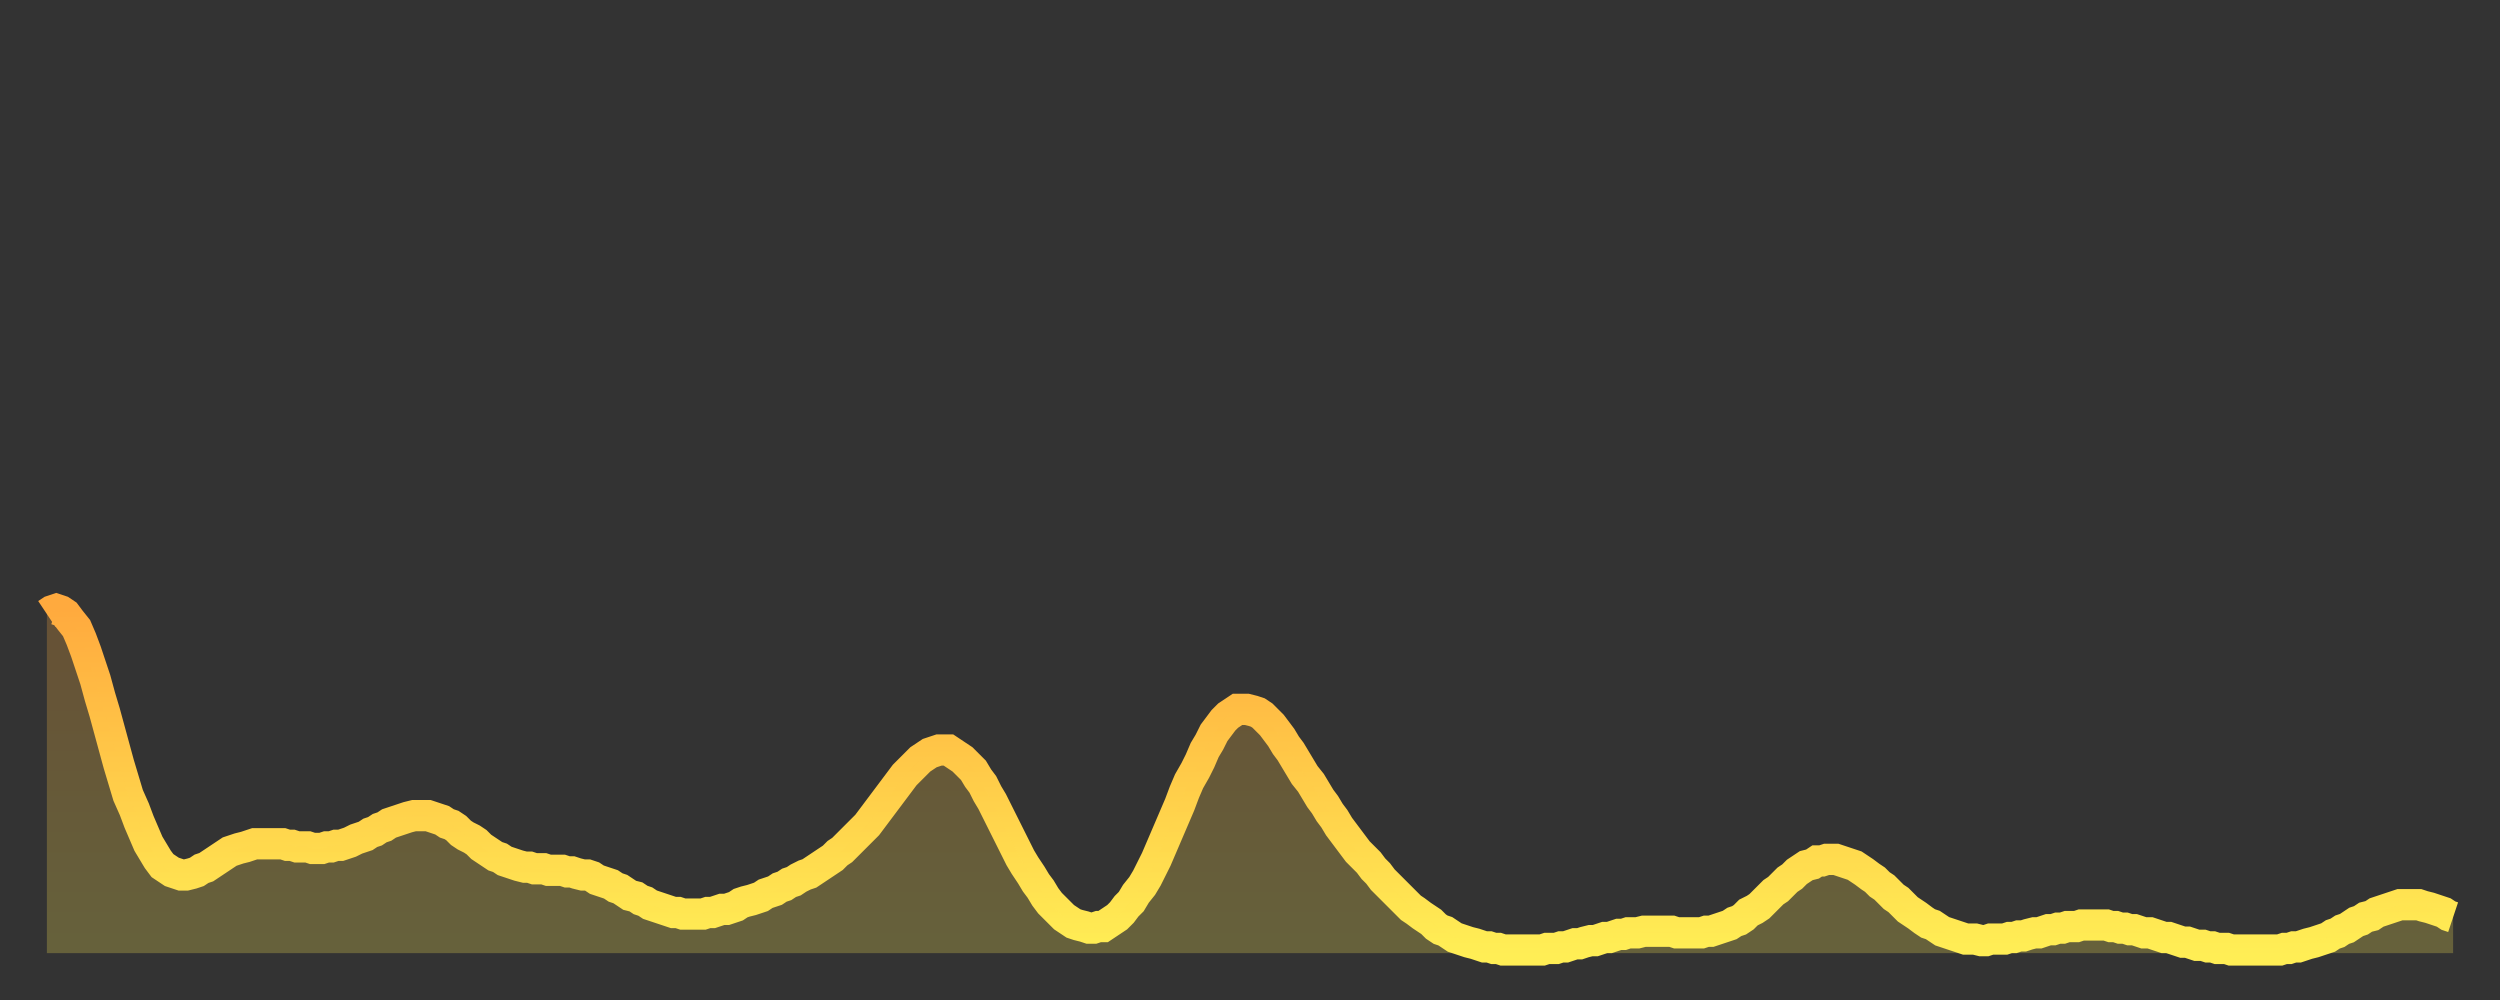 <?xml version="1.0" encoding="utf-8" ?>
<svg baseProfile="full" height="64" version="1.1" width="160" xmlns="http://www.w3.org/2000/svg" xmlns:ev="http://www.w3.org/2001/xml-events" xmlns:xlink="http://www.w3.org/1999/xlink"><rect width="100%" height="100%" fill="#333333" stroke="none"/><defs><linearGradient id="id2431758" x1="0" x2="0" y1="0" y2="1"><stop offset="0%" stop-color="#ffaa3e" /><stop offset="50%" stop-color="#ffcc49" /><stop offset="100%" stop-color="#ffee55" /></linearGradient></defs><g transform="translate(3,3)"><g><path d="M 0.0 36.3 0.3 36.1 0.6 36.0 0.9 36.1 1.2 36.3 1.5 36.7 1.9 37.2 2.2 37.9 2.5 38.7 2.8 39.6 3.1 40.5 3.4 41.6 3.7 42.6 4.0 43.7 4.3 44.8 4.6 45.9 4.9 46.9 5.2 47.9 5.6 48.8 5.9 49.6 6.2 50.3 6.5 51.0 6.8 51.5 7.1 52.0 7.4 52.4 7.7 52.6 8.0 52.8 8.3 52.9 8.6 53.0 8.9 53.0 9.3 52.9 9.6 52.8 9.9 52.6 10.2 52.5 10.5 52.3 10.8 52.1 11.1 51.9 11.4 51.7 11.7 51.5 12.0 51.4 12.3 51.3 12.7 51.2 13.0 51.1 13.3 51.0 13.6 51.0 13.9 51.0 14.2 51.0 14.5 51.0 14.8 51.0 15.1 51.0 15.4 51.1 15.7 51.1 16.0 51.2 16.4 51.2 16.7 51.2 17.0 51.3 17.3 51.3 17.6 51.3 17.9 51.2 18.2 51.2 18.5 51.1 18.8 51.1 19.1 51.0 19.4 50.9 19.8 50.7 20.1 50.6 20.4 50.5 20.7 50.3 21.0 50.2 21.3 50.0 21.6 49.9 21.9 49.7 22.2 49.6 22.5 49.5 22.8 49.4 23.1 49.3 23.5 49.2 23.8 49.2 24.1 49.2 24.4 49.2 24.7 49.3 25.0 49.4 25.3 49.5 25.6 49.7 25.9 49.8 26.2 50.0 26.5 50.3 26.8 50.5 27.2 50.7 27.5 50.9 27.8 51.2 28.1 51.4 28.4 51.6 28.7 51.8 29.0 51.9 29.3 52.1 29.6 52.2 29.9 52.3 30.2 52.4 30.6 52.5 30.9 52.5 31.2 52.6 31.5 52.6 31.8 52.6 32.1 52.7 32.4 52.7 32.7 52.7 33.0 52.7 33.3 52.8 33.6 52.8 33.9 52.9 34.3 53.0 34.6 53.0 34.9 53.1 35.2 53.3 35.5 53.4 35.8 53.5 36.1 53.6 36.4 53.8 36.7 53.9 37.0 54.1 37.3 54.3 37.7 54.4 38.0 54.6 38.3 54.7 38.6 54.9 38.9 55.0 39.2 55.1 39.5 55.2 39.8 55.3 40.1 55.4 40.4 55.4 40.7 55.5 41.0 55.5 41.4 55.5 41.7 55.5 42.0 55.5 42.3 55.4 42.6 55.4 42.9 55.3 43.2 55.2 43.5 55.2 43.8 55.1 44.1 55.0 44.4 54.8 44.7 54.7 45.1 54.6 45.4 54.5 45.7 54.4 46.0 54.2 46.3 54.1 46.6 54.0 46.9 53.8 47.2 53.7 47.5 53.5 47.8 53.4 48.1 53.2 48.5 53.0 48.8 52.9 49.1 52.7 49.4 52.5 49.7 52.3 50.0 52.1 50.3 51.9 50.6 51.6 50.9 51.4 51.2 51.1 51.5 50.8 51.8 50.5 52.2 50.1 52.5 49.8 52.8 49.4 53.1 49.0 53.4 48.6 53.7 48.2 54.0 47.8 54.3 47.4 54.6 47.0 54.9 46.6 55.2 46.3 55.6 45.9 55.9 45.6 56.2 45.4 56.5 45.2 56.8 45.1 57.1 45.0 57.4 45.0 57.7 45.0 58.0 45.2 58.3 45.4 58.6 45.6 58.9 45.9 59.3 46.3 59.6 46.8 59.9 47.2 60.2 47.8 60.5 48.3 60.8 48.9 61.1 49.5 61.4 50.1 61.7 50.7 62.0 51.3 62.3 51.9 62.6 52.4 63.0 53.0 63.3 53.5 63.6 53.9 63.9 54.4 64.2 54.8 64.5 55.1 64.8 55.4 65.1 55.7 65.4 55.9 65.7 56.1 66.0 56.2 66.4 56.3 66.7 56.4 67.0 56.4 67.3 56.3 67.6 56.3 67.9 56.1 68.2 55.9 68.5 55.7 68.8 55.4 69.1 55.0 69.4 54.7 69.7 54.2 70.1 53.7 70.4 53.2 70.7 52.6 71.0 52.0 71.3 51.3 71.6 50.6 71.9 49.9 72.2 49.2 72.5 48.5 72.8 47.7 73.1 47.0 73.5 46.3 73.8 45.7 74.1 45.0 74.4 44.5 74.7 43.9 75.0 43.5 75.3 43.1 75.6 42.8 75.9 42.6 76.2 42.4 76.5 42.4 76.8 42.4 77.2 42.5 77.5 42.6 77.8 42.8 78.1 43.1 78.4 43.4 78.7 43.8 79.0 44.2 79.3 44.7 79.6 45.1 79.9 45.6 80.2 46.1 80.5 46.6 80.9 47.1 81.2 47.6 81.5 48.1 81.8 48.5 82.1 49.0 82.4 49.4 82.7 49.9 83.0 50.3 83.3 50.7 83.6 51.1 83.9 51.5 84.3 51.9 84.6 52.2 84.9 52.6 85.2 52.9 85.5 53.3 85.8 53.6 86.1 53.9 86.4 54.2 86.7 54.5 87.0 54.8 87.3 55.1 87.6 55.3 88.0 55.6 88.3 55.8 88.6 56.0 88.9 56.3 89.2 56.5 89.5 56.6 89.8 56.8 90.1 57.0 90.4 57.1 90.7 57.2 91.0 57.3 91.4 57.4 91.7 57.5 92.0 57.6 92.3 57.6 92.6 57.7 92.9 57.7 93.2 57.8 93.5 57.8 93.8 57.8 94.1 57.8 94.4 57.8 94.7 57.8 95.1 57.8 95.4 57.8 95.7 57.8 96.0 57.7 96.3 57.7 96.6 57.7 96.9 57.6 97.2 57.6 97.5 57.5 97.8 57.4 98.1 57.4 98.4 57.3 98.8 57.2 99.1 57.2 99.4 57.1 99.7 57.0 100.0 57.0 100.3 56.9 100.6 56.8 100.9 56.8 101.2 56.7 101.5 56.7 101.8 56.7 102.2 56.6 102.5 56.6 102.8 56.6 103.1 56.6 103.4 56.6 103.7 56.6 104.0 56.6 104.3 56.7 104.6 56.7 104.9 56.7 105.2 56.7 105.5 56.7 105.9 56.7 106.2 56.6 106.5 56.6 106.8 56.5 107.1 56.4 107.4 56.3 107.7 56.2 108.0 56.0 108.3 55.9 108.6 55.7 108.9 55.4 109.3 55.2 109.6 55.0 109.9 54.7 110.2 54.4 110.5 54.1 110.8 53.9 111.1 53.6 111.4 53.3 111.7 53.1 112.0 52.8 112.3 52.6 112.6 52.4 113.0 52.3 113.3 52.1 113.6 52.1 113.9 52.0 114.2 52.0 114.5 52.0 114.8 52.1 115.1 52.2 115.4 52.3 115.7 52.4 116.0 52.6 116.3 52.8 116.7 53.1 117.0 53.3 117.3 53.6 117.6 53.8 117.9 54.1 118.2 54.4 118.5 54.6 118.8 54.9 119.1 55.2 119.4 55.4 119.7 55.6 120.1 55.9 120.4 56.1 120.7 56.2 121.0 56.4 121.3 56.6 121.6 56.7 121.9 56.8 122.2 56.9 122.5 57.0 122.8 57.1 123.1 57.1 123.4 57.1 123.8 57.2 124.1 57.2 124.4 57.1 124.7 57.1 125.0 57.1 125.3 57.1 125.6 57.0 125.9 57.0 126.2 56.9 126.5 56.9 126.8 56.8 127.2 56.7 127.5 56.7 127.8 56.6 128.1 56.5 128.4 56.5 128.7 56.4 129.0 56.4 129.3 56.3 129.6 56.3 129.9 56.3 130.2 56.2 130.5 56.2 130.9 56.2 131.2 56.2 131.5 56.2 131.8 56.2 132.1 56.3 132.4 56.3 132.7 56.4 133.0 56.4 133.3 56.5 133.6 56.5 133.9 56.6 134.2 56.7 134.6 56.7 134.9 56.8 135.2 56.9 135.5 57.0 135.8 57.0 136.1 57.1 136.4 57.2 136.7 57.3 137.0 57.3 137.3 57.4 137.6 57.5 138.0 57.5 138.3 57.6 138.6 57.6 138.9 57.7 139.2 57.7 139.5 57.7 139.8 57.8 140.1 57.8 140.4 57.8 140.7 57.8 141.0 57.8 141.3 57.8 141.7 57.8 142.0 57.8 142.3 57.8 142.6 57.8 142.9 57.8 143.2 57.7 143.5 57.7 143.8 57.6 144.1 57.6 144.4 57.5 144.7 57.4 145.1 57.3 145.4 57.2 145.7 57.1 146.0 57.0 146.3 56.8 146.6 56.7 146.9 56.5 147.2 56.4 147.5 56.2 147.8 56.0 148.1 55.9 148.4 55.7 148.8 55.6 149.1 55.4 149.4 55.3 149.7 55.2 150.0 55.1 150.3 55.0 150.6 54.9 150.9 54.9 151.2 54.9 151.5 54.9 151.8 54.9 152.1 55.0 152.5 55.1 152.8 55.2 153.1 55.3 153.4 55.4 153.7 55.6 154.0 55.7" fill="none" id="graph-curve" opacity="1" stroke="url(#id2431758)" stroke-width="2" /><path d="M 0 58 L 0.0 36.3 0.3 36.1 0.6 36.0 0.9 36.1 1.2 36.3 1.5 36.7 1.9 37.2 2.2 37.9 2.5 38.7 2.8 39.6 3.1 40.5 3.4 41.6 3.7 42.6 4.0 43.7 4.3 44.8 4.6 45.9 4.9 46.9 5.2 47.9 5.6 48.8 5.9 49.6 6.2 50.3 6.5 51.0 6.8 51.5 7.1 52.0 7.4 52.4 7.7 52.6 8.0 52.8 8.3 52.9 8.6 53.0 8.9 53.0 9.3 52.9 9.6 52.8 9.9 52.6 10.2 52.5 10.5 52.3 10.8 52.1 11.1 51.9 11.4 51.7 11.7 51.5 12.0 51.4 12.3 51.3 12.7 51.2 13.0 51.1 13.3 51.0 13.6 51.0 13.9 51.0 14.2 51.0 14.5 51.0 14.8 51.0 15.1 51.0 15.4 51.1 15.7 51.1 16.0 51.2 16.4 51.2 16.7 51.2 17.0 51.3 17.3 51.3 17.6 51.3 17.9 51.2 18.2 51.2 18.5 51.1 18.8 51.1 19.1 51.0 19.4 50.9 19.8 50.7 20.1 50.6 20.4 50.5 20.7 50.3 21.0 50.2 21.3 50.0 21.6 49.9 21.9 49.7 22.2 49.6 22.5 49.5 22.8 49.4 23.1 49.3 23.5 49.2 23.8 49.2 24.1 49.2 24.4 49.2 24.7 49.3 25.0 49.4 25.3 49.5 25.6 49.7 25.9 49.8 26.2 50.0 26.5 50.3 26.8 50.5 27.2 50.7 27.5 50.9 27.8 51.2 28.1 51.4 28.4 51.6 28.7 51.8 29.0 51.9 29.3 52.1 29.6 52.2 29.9 52.3 30.2 52.4 30.6 52.5 30.9 52.5 31.2 52.6 31.5 52.6 31.8 52.6 32.1 52.7 32.4 52.7 32.7 52.7 33.0 52.7 33.3 52.8 33.6 52.8 33.9 52.9 34.3 53.0 34.6 53.0 34.9 53.1 35.2 53.3 35.5 53.4 35.8 53.5 36.1 53.6 36.4 53.8 36.7 53.9 37.0 54.1 37.3 54.3 37.7 54.4 38.0 54.6 38.3 54.7 38.6 54.9 38.9 55.0 39.2 55.1 39.5 55.2 39.8 55.3 40.1 55.4 40.4 55.4 40.7 55.5 41.0 55.5 41.4 55.5 41.7 55.5 42.0 55.5 42.3 55.4 42.6 55.4 42.9 55.3 43.2 55.2 43.5 55.2 43.8 55.1 44.1 55.0 44.4 54.8 44.7 54.7 45.1 54.6 45.4 54.5 45.7 54.4 46.0 54.2 46.3 54.1 46.6 54.0 46.9 53.8 47.2 53.7 47.5 53.5 47.8 53.4 48.1 53.2 48.5 53.0 48.8 52.9 49.1 52.7 49.4 52.5 49.7 52.3 50.0 52.1 50.3 51.9 50.6 51.6 50.9 51.4 51.2 51.1 51.5 50.8 51.8 50.5 52.2 50.1 52.5 49.8 52.8 49.4 53.1 49.0 53.4 48.6 53.7 48.2 54.0 47.8 54.3 47.4 54.6 47.0 54.9 46.6 55.2 46.3 55.6 45.9 55.9 45.6 56.2 45.4 56.5 45.2 56.8 45.1 57.1 45.0 57.4 45.0 57.7 45.0 58.0 45.2 58.3 45.4 58.6 45.6 58.9 45.9 59.3 46.3 59.6 46.8 59.9 47.2 60.2 47.8 60.5 48.3 60.8 48.9 61.1 49.5 61.4 50.1 61.7 50.7 62.0 51.3 62.3 51.9 62.6 52.4 63.0 53.0 63.3 53.5 63.6 53.9 63.9 54.4 64.2 54.8 64.5 55.1 64.8 55.4 65.1 55.7 65.4 55.9 65.7 56.1 66.0 56.2 66.4 56.3 66.7 56.4 67.0 56.4 67.3 56.3 67.6 56.3 67.9 56.1 68.2 55.9 68.5 55.7 68.8 55.4 69.1 55.0 69.4 54.7 69.7 54.2 70.1 53.7 70.4 53.2 70.7 52.6 71.0 52.0 71.3 51.3 71.6 50.6 71.9 49.9 72.2 49.2 72.5 48.5 72.8 47.7 73.1 47.0 73.5 46.3 73.8 45.7 74.1 45.0 74.4 44.5 74.7 43.9 75.0 43.5 75.3 43.1 75.6 42.8 75.9 42.6 76.2 42.4 76.5 42.4 76.8 42.4 77.2 42.5 77.5 42.6 77.8 42.8 78.1 43.1 78.4 43.4 78.7 43.8 79.0 44.2 79.3 44.7 79.6 45.1 79.9 45.6 80.2 46.1 80.5 46.6 80.9 47.1 81.2 47.6 81.5 48.1 81.8 48.5 82.1 49.0 82.4 49.4 82.7 49.9 83.0 50.3 83.3 50.7 83.6 51.1 83.9 51.5 84.3 51.9 84.6 52.2 84.9 52.6 85.2 52.9 85.5 53.3 85.8 53.6 86.1 53.9 86.4 54.2 86.7 54.5 87.0 54.8 87.3 55.1 87.6 55.3 88.0 55.6 88.3 55.8 88.6 56.0 88.9 56.3 89.2 56.5 89.5 56.6 89.8 56.8 90.1 57.0 90.4 57.1 90.7 57.2 91.0 57.3 91.4 57.4 91.7 57.5 92.0 57.6 92.3 57.6 92.6 57.7 92.9 57.7 93.2 57.8 93.5 57.8 93.8 57.8 94.1 57.8 94.4 57.8 94.7 57.8 95.1 57.8 95.4 57.8 95.7 57.8 96.0 57.7 96.3 57.7 96.6 57.7 96.9 57.6 97.2 57.6 97.5 57.5 97.8 57.4 98.1 57.4 98.4 57.3 98.8 57.2 99.1 57.2 99.4 57.1 99.7 57.0 100.0 57.0 100.3 56.9 100.6 56.8 100.9 56.8 101.2 56.7 101.5 56.7 101.8 56.7 102.2 56.6 102.5 56.6 102.8 56.6 103.1 56.6 103.4 56.6 103.7 56.6 104.0 56.6 104.3 56.7 104.6 56.7 104.9 56.7 105.2 56.7 105.5 56.7 105.9 56.7 106.2 56.6 106.5 56.6 106.8 56.5 107.1 56.4 107.4 56.3 107.7 56.2 108.0 56.0 108.3 55.9 108.6 55.7 108.9 55.4 109.3 55.2 109.6 55.0 109.9 54.7 110.2 54.4 110.5 54.1 110.8 53.9 111.1 53.6 111.4 53.3 111.7 53.1 112.0 52.8 112.3 52.6 112.6 52.4 113.0 52.3 113.3 52.1 113.6 52.1 113.9 52.0 114.2 52.0 114.5 52.0 114.8 52.1 115.1 52.2 115.4 52.3 115.7 52.4 116.0 52.6 116.3 52.8 116.7 53.1 117.0 53.3 117.3 53.6 117.6 53.8 117.9 54.1 118.2 54.4 118.5 54.6 118.8 54.9 119.1 55.2 119.4 55.4 119.7 55.6 120.1 55.9 120.4 56.1 120.7 56.2 121.0 56.4 121.3 56.6 121.6 56.7 121.9 56.8 122.2 56.9 122.5 57.0 122.8 57.1 123.1 57.1 123.4 57.1 123.8 57.2 124.1 57.2 124.4 57.1 124.7 57.1 125.0 57.1 125.3 57.1 125.6 57.0 125.9 57.0 126.2 56.9 126.5 56.9 126.8 56.8 127.2 56.7 127.5 56.7 127.8 56.6 128.1 56.5 128.4 56.5 128.7 56.4 129.0 56.4 129.3 56.3 129.6 56.3 129.9 56.3 130.2 56.2 130.5 56.2 130.9 56.2 131.2 56.2 131.5 56.2 131.8 56.2 132.1 56.3 132.4 56.3 132.7 56.4 133.0 56.4 133.3 56.5 133.6 56.5 133.9 56.6 134.2 56.7 134.6 56.7 134.9 56.8 135.2 56.9 135.5 57.0 135.8 57.0 136.1 57.1 136.4 57.2 136.7 57.3 137.0 57.3 137.3 57.4 137.6 57.5 138.0 57.5 138.3 57.6 138.6 57.6 138.9 57.7 139.2 57.7 139.5 57.7 139.8 57.8 140.1 57.8 140.4 57.8 140.7 57.8 141.0 57.8 141.3 57.8 141.7 57.8 142.0 57.8 142.3 57.8 142.6 57.8 142.9 57.8 143.2 57.7 143.5 57.7 143.8 57.6 144.1 57.6 144.4 57.5 144.7 57.4 145.1 57.3 145.4 57.2 145.7 57.1 146.0 57.0 146.3 56.8 146.6 56.7 146.9 56.5 147.2 56.4 147.5 56.2 147.8 56.0 148.1 55.9 148.4 55.7 148.8 55.6 149.1 55.4 149.4 55.3 149.7 55.2 150.0 55.1 150.3 55.0 150.6 54.9 150.9 54.9 151.2 54.9 151.5 54.9 151.8 54.9 152.1 55.0 152.5 55.1 152.8 55.2 153.1 55.3 153.4 55.4 153.7 55.6 154.0 55.7 154 58" fill="url(#id2431758)" fill-opacity=".25" id="graph-shadow" /></g></g></svg>